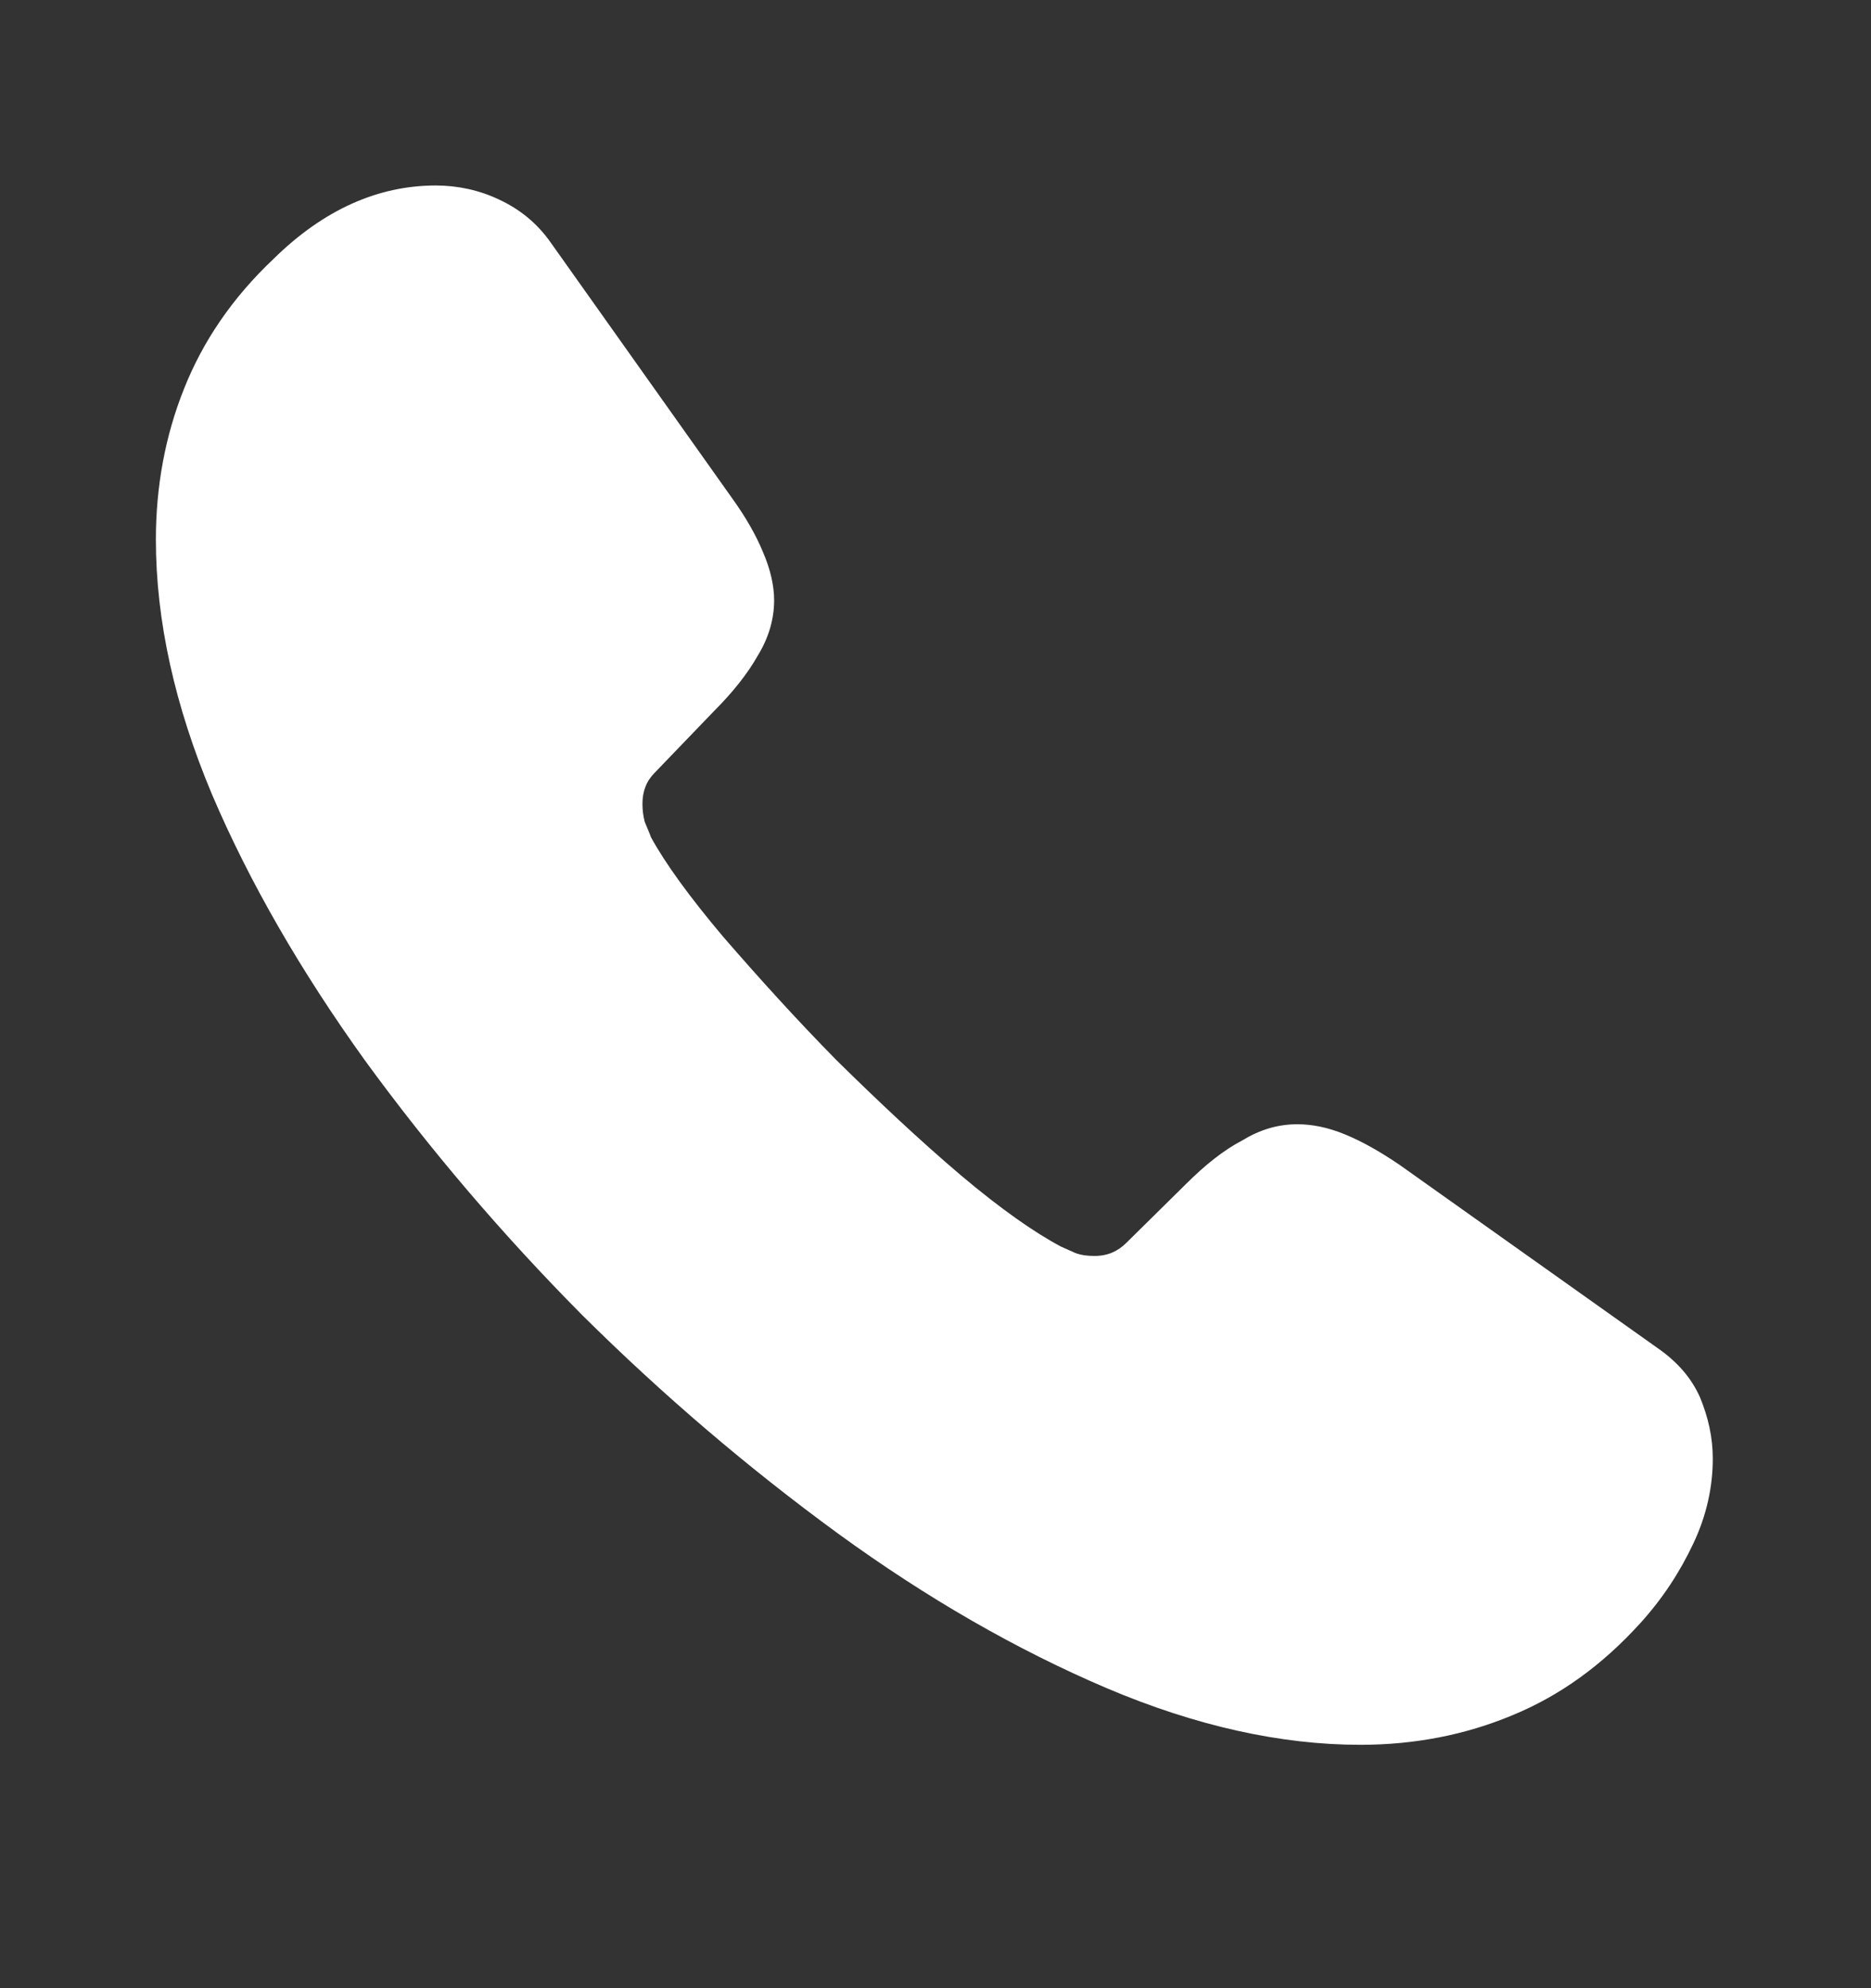 <?xml version="1.0"?>
<svg xmlns="http://www.w3.org/2000/svg" width="16" height="17" viewBox="0 0 16 17" fill="none">
  <rect x="0" y="0" width="16" height="17" fill="#333333" stroke="none"/>
  <path d="M14.647 12.473C14.647 12.713 14.594 12.959 14.48 13.199C14.367 13.439 14.22 13.666 14.027 13.879C13.7 14.239 13.34 14.499 12.934 14.666C12.534 14.833 12.1 14.919 11.633 14.919C10.954 14.919 10.227 14.759 9.46 14.433C8.694 14.106 7.927 13.666 7.167 13.113C6.4 12.553 5.673 11.933 4.98 11.246C4.293 10.553 3.674 9.826 3.12 9.066C2.574 8.306 2.134 7.546 1.813 6.793C1.494 6.033 1.333 5.306 1.333 4.613C1.333 4.159 1.413 3.726 1.573 3.326C1.734 2.919 1.987 2.546 2.34 2.213C2.767 1.793 3.233 1.586 3.727 1.586C3.913 1.586 4.1 1.626 4.267 1.706C4.44 1.786 4.593 1.906 4.713 2.079L6.26 4.259C6.38 4.426 6.467 4.579 6.527 4.726C6.587 4.866 6.62 5.006 6.62 5.133C6.62 5.293 6.574 5.453 6.48 5.606C6.394 5.759 6.267 5.919 6.107 6.079L5.6 6.606C5.527 6.679 5.494 6.766 5.494 6.873C5.494 6.926 5.5 6.973 5.513 7.026C5.534 7.079 5.553 7.119 5.567 7.159C5.687 7.379 5.894 7.666 6.187 8.013C6.487 8.359 6.807 8.713 7.154 9.066C7.513 9.419 7.86 9.746 8.213 10.046C8.56 10.339 8.847 10.539 9.073 10.659C9.107 10.673 9.147 10.693 9.194 10.713C9.247 10.733 9.3 10.739 9.36 10.739C9.473 10.739 9.56 10.699 9.633 10.626L10.14 10.126C10.307 9.959 10.467 9.833 10.62 9.753C10.774 9.659 10.927 9.613 11.094 9.613C11.22 9.613 11.354 9.639 11.5 9.699C11.647 9.759 11.8 9.846 11.967 9.959L14.174 11.526C14.347 11.646 14.467 11.786 14.54 11.953C14.607 12.119 14.647 12.286 14.647 12.473Z" fill="white"/>
</svg>
